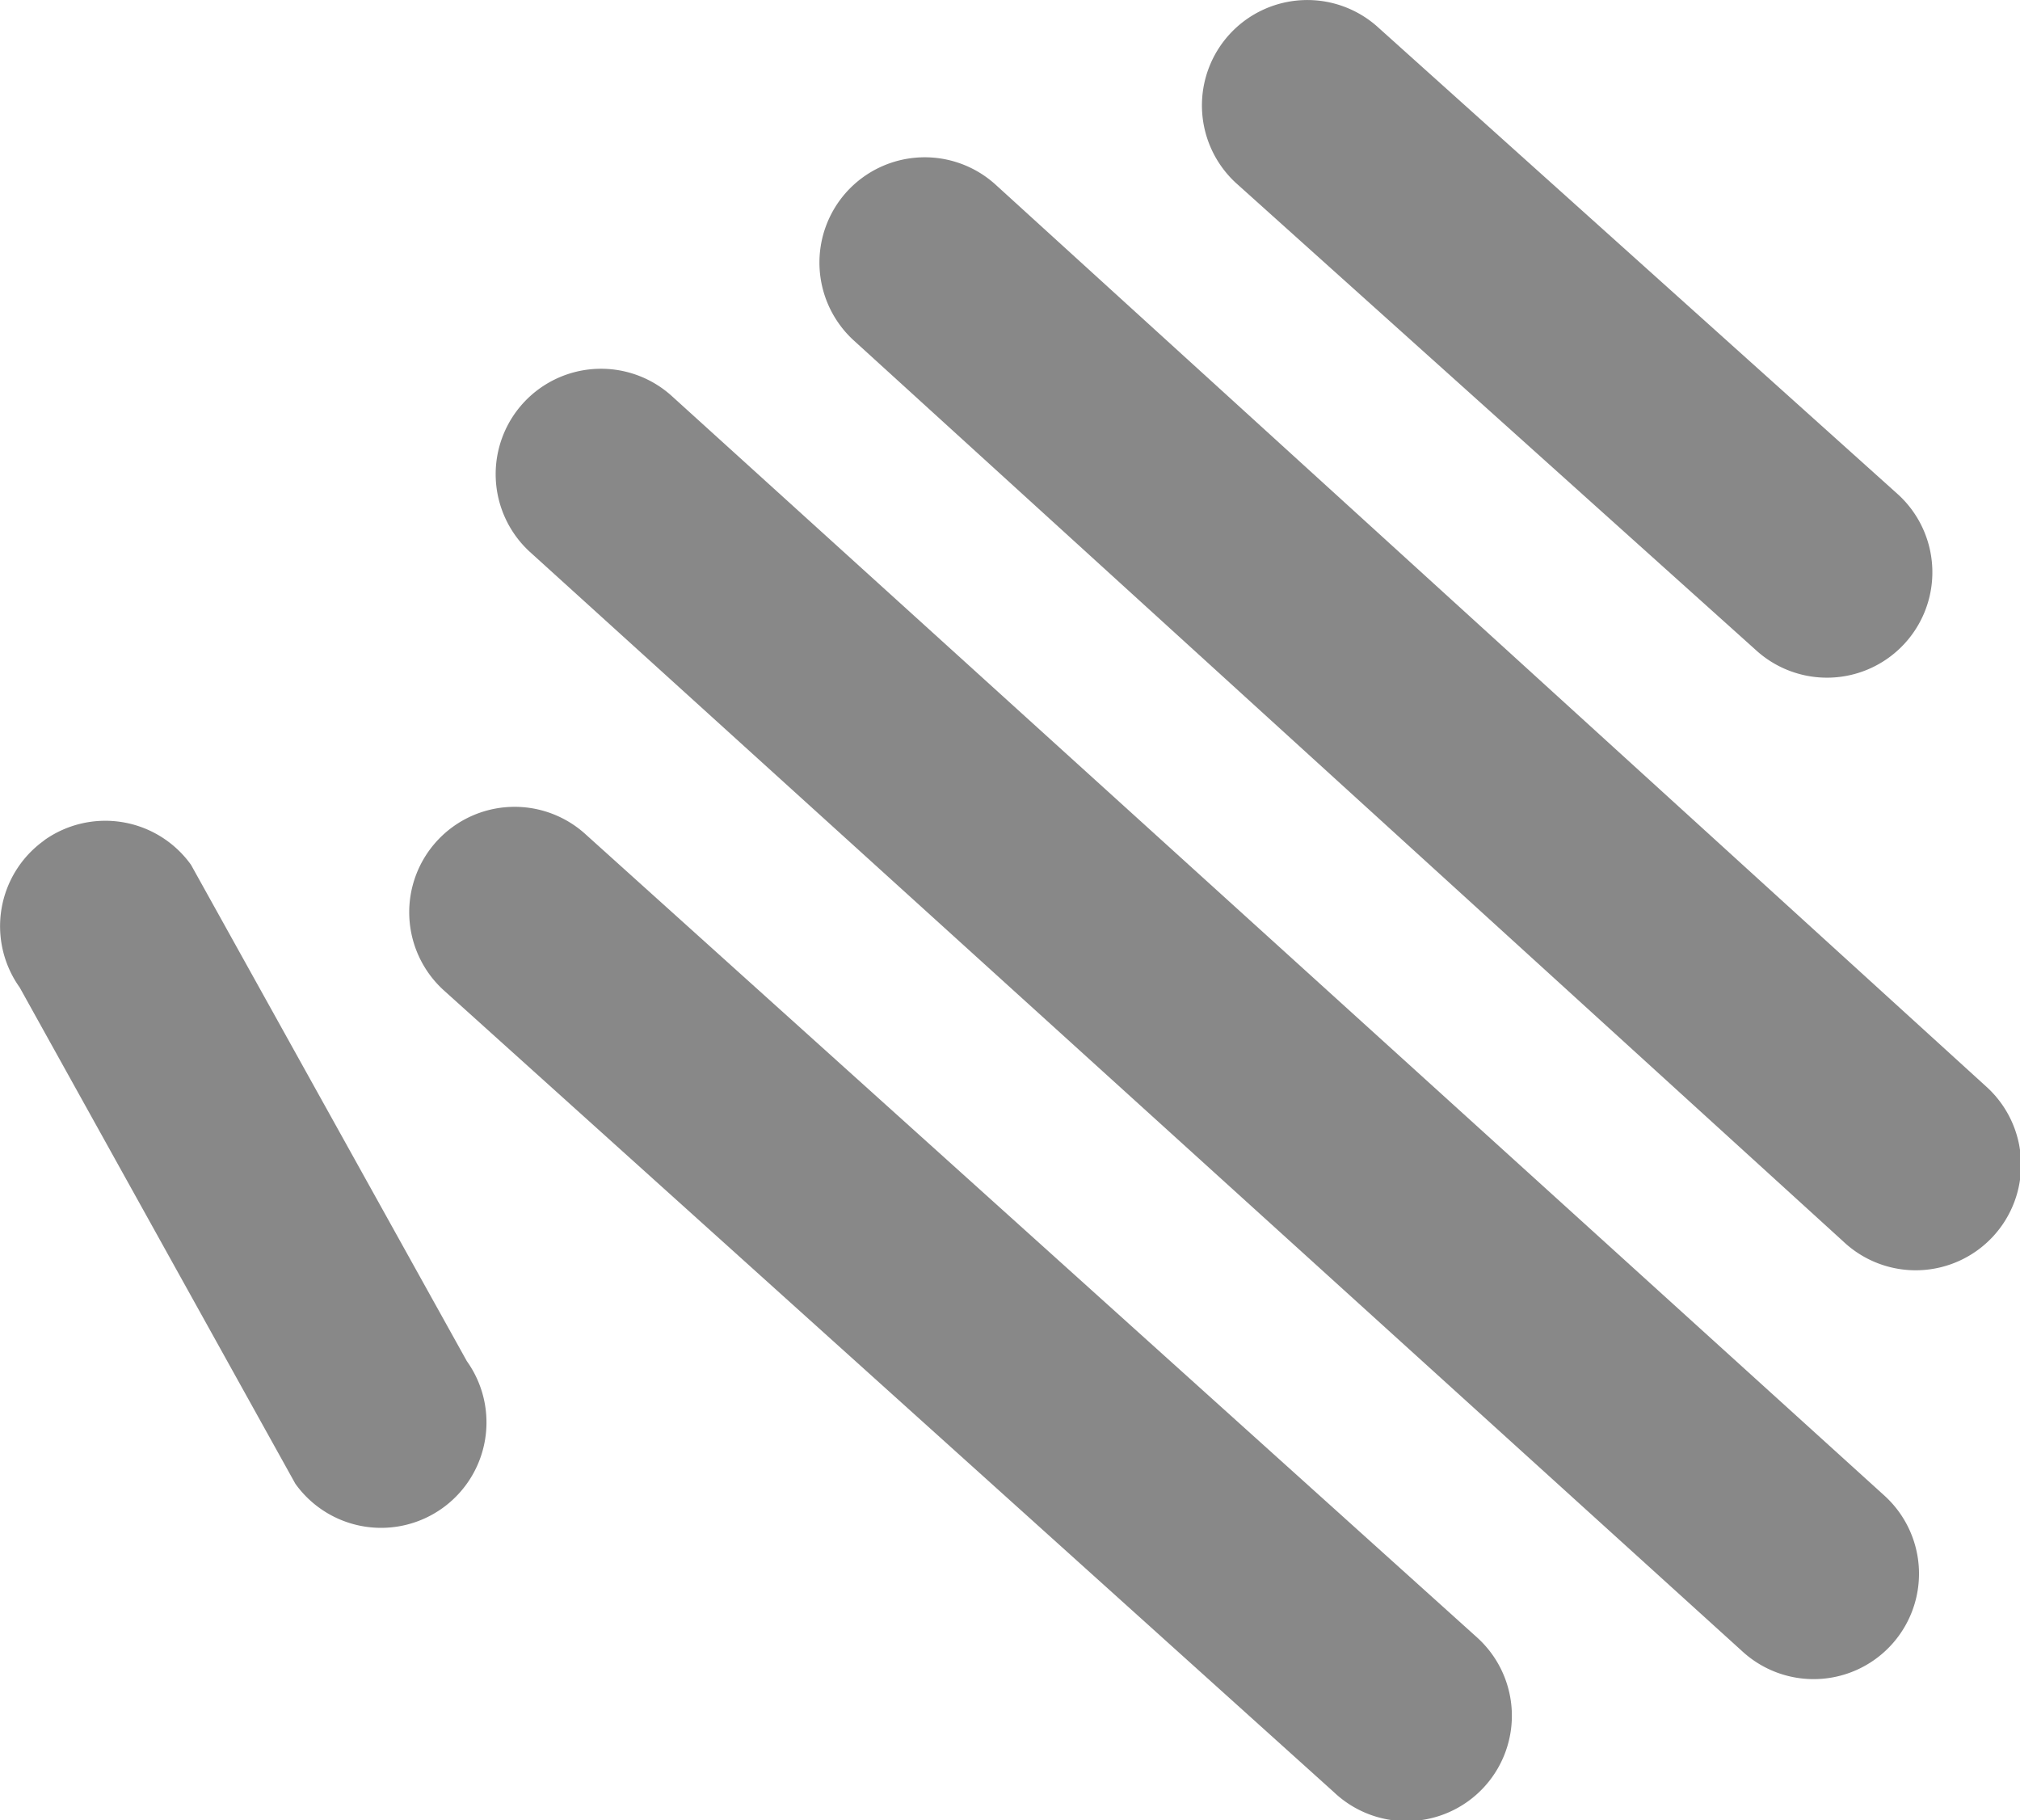 <svg id="Group_134" data-name="Group 134" xmlns="http://www.w3.org/2000/svg" xmlns:xlink="http://www.w3.org/1999/xlink" width="42.63" height="38.407" viewBox="0 0 42.63 38.407">
  <defs>
    <clipPath id="clip-path">
      <rect id="Rectangle_38" data-name="Rectangle 38" width="42.63" height="38.407" fill="#888"/>
    </clipPath>
  </defs>
  <g id="Group_112" data-name="Group 112" transform="translate(0 0)" clip-path="url(#clip-path)">
    <path id="Path_60" data-name="Path 60" d="M14.23,27.6h0a2.225,2.225,0,0,1,3.143-.124l18.8,16.934a2.224,2.224,0,1,1-3.019,3.266l-18.8-16.932A2.225,2.225,0,0,1,14.23,27.6" transform="translate(-5.003 -9.862)" fill="#888"/>
    <path id="Path_61" data-name="Path 61" d="M27.9,5.956h0a2.225,2.225,0,0,1,3.143-.124L51.934,24.848a2.224,2.224,0,1,1-3.019,3.266L28.029,9.1A2.225,2.225,0,0,1,27.9,5.956" transform="translate(-10.018 -1.923)" fill="#888"/>
    <path id="Path_62" data-name="Path 62" d="M17.11,13h0a2.225,2.225,0,0,1,3.143-.124l25.59,23.2a2.224,2.224,0,0,1-3.019,3.267l-25.59-23.2A2.225,2.225,0,0,1,17.11,13" transform="translate(-6.059 -4.505)" fill="#888"/>
    <path id="Path_63" data-name="Path 63" d="M.931,27.761h0a2.225,2.225,0,0,1,3.1.516L9.852,38.749a2.224,2.224,0,0,1-3.619,2.587L.415,30.864a2.224,2.224,0,0,1,.516-3.1" transform="translate(0 -10.03)" fill="#888"/>
    <path id="Path_64" data-name="Path 64" d="M40.649.715h0A2.225,2.225,0,0,1,43.792.591l10.967,9.85a2.224,2.224,0,0,1-3.019,3.267L40.773,3.858A2.225,2.225,0,0,1,40.649.715" transform="translate(-14.693 0)" fill="#888"/>
  </g>
</svg>
